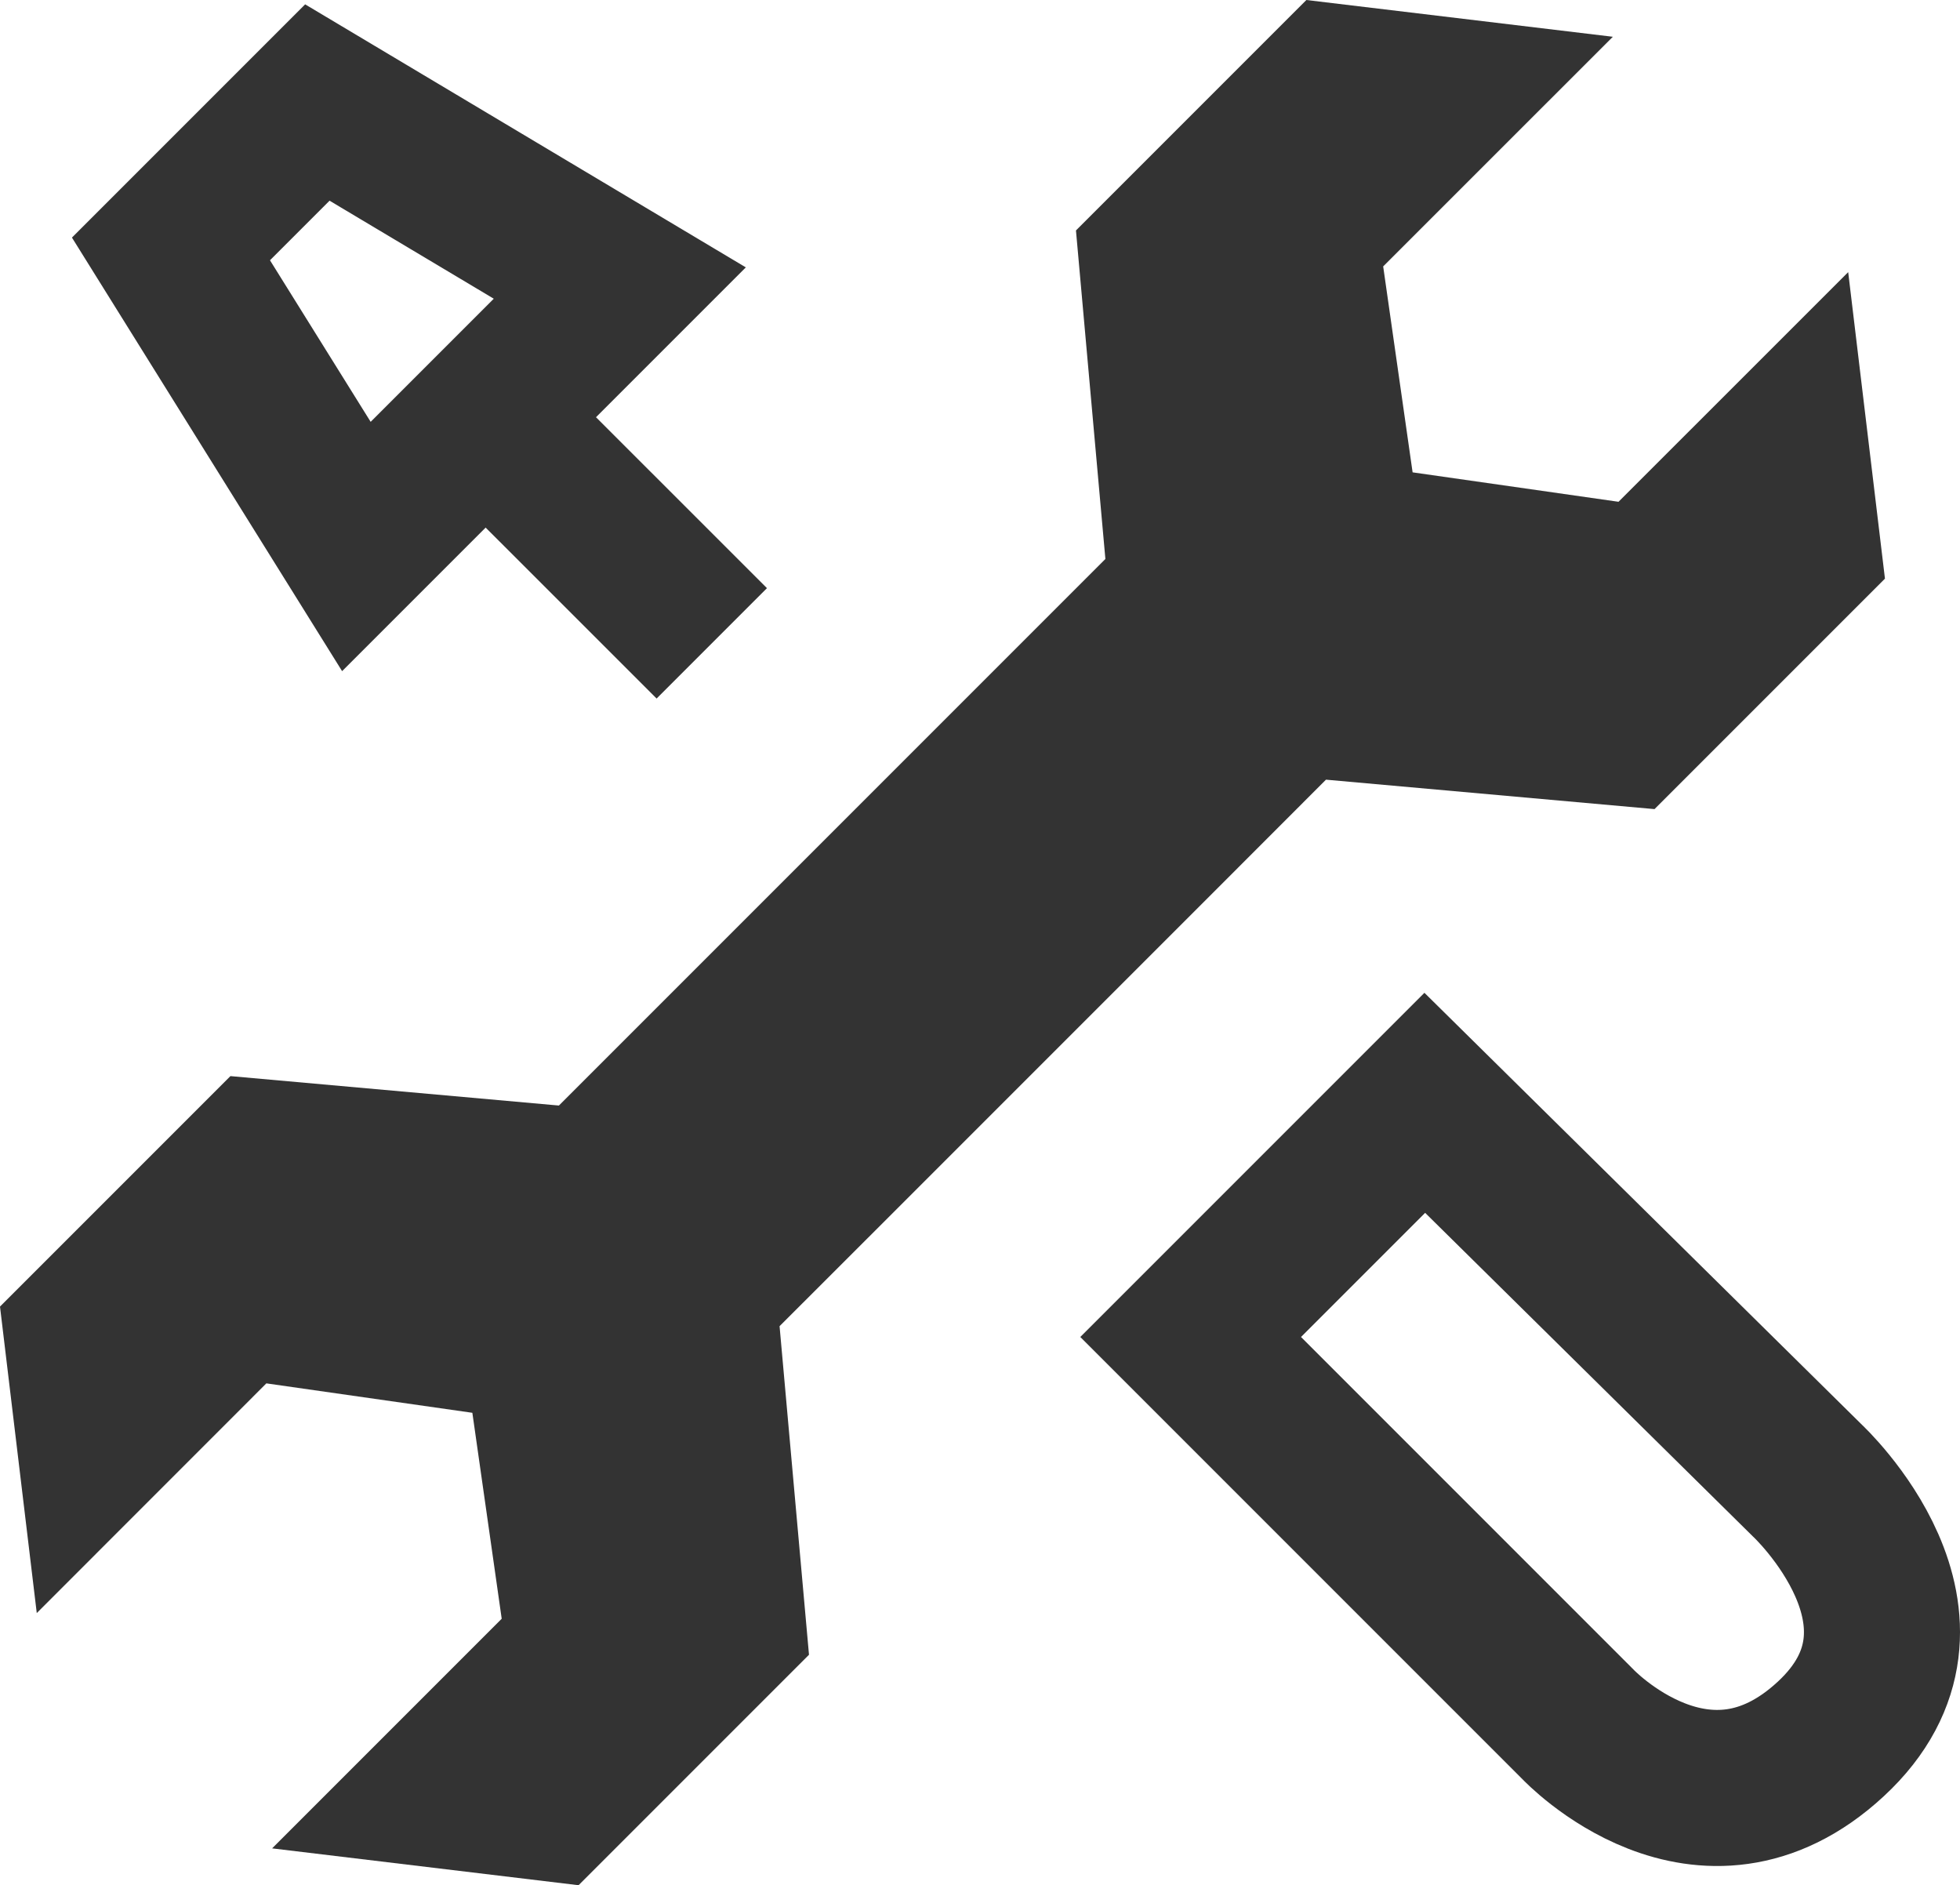 <svg version="1.1" id="レイヤー_1" xmlns="http://www.w3.org/2000/svg" x="0" y="0" width="25.909" height="24.917" viewBox="0 0 25.909 24.917" xml:space="preserve"><path fill="#333" d="M24.431 3.597l-3.036 3.035-2.722-.389-.389-2.722L21.32.486 17.269 0l-3.046 3.046.389 4.342-1.261 1.261-5.963 5.963-4.342-.389L0 17.269l.486 4.051 3.035-3.036 2.723.389.388 2.722-3.035 3.035 4.051.487 3.046-3.046-.389-4.343 1.261-1.26 4.702-4.702 1.26-1.261 4.343.389 3.046-3.046z"/><path fill="none" stroke="#333" stroke-width="2.063" stroke-miterlimit="10" d="M20.858 22.79l-5.119-5.119 3.095-3.095 5.055 4.99s1.999 1.856.312 3.418c-1.688 1.563-3.343-.194-3.343-.194zM9.409 8.503L6.336 5.431m1.857-1.69L4.711 7.223 2.26 3.29l1.935-1.935z"/></svg>